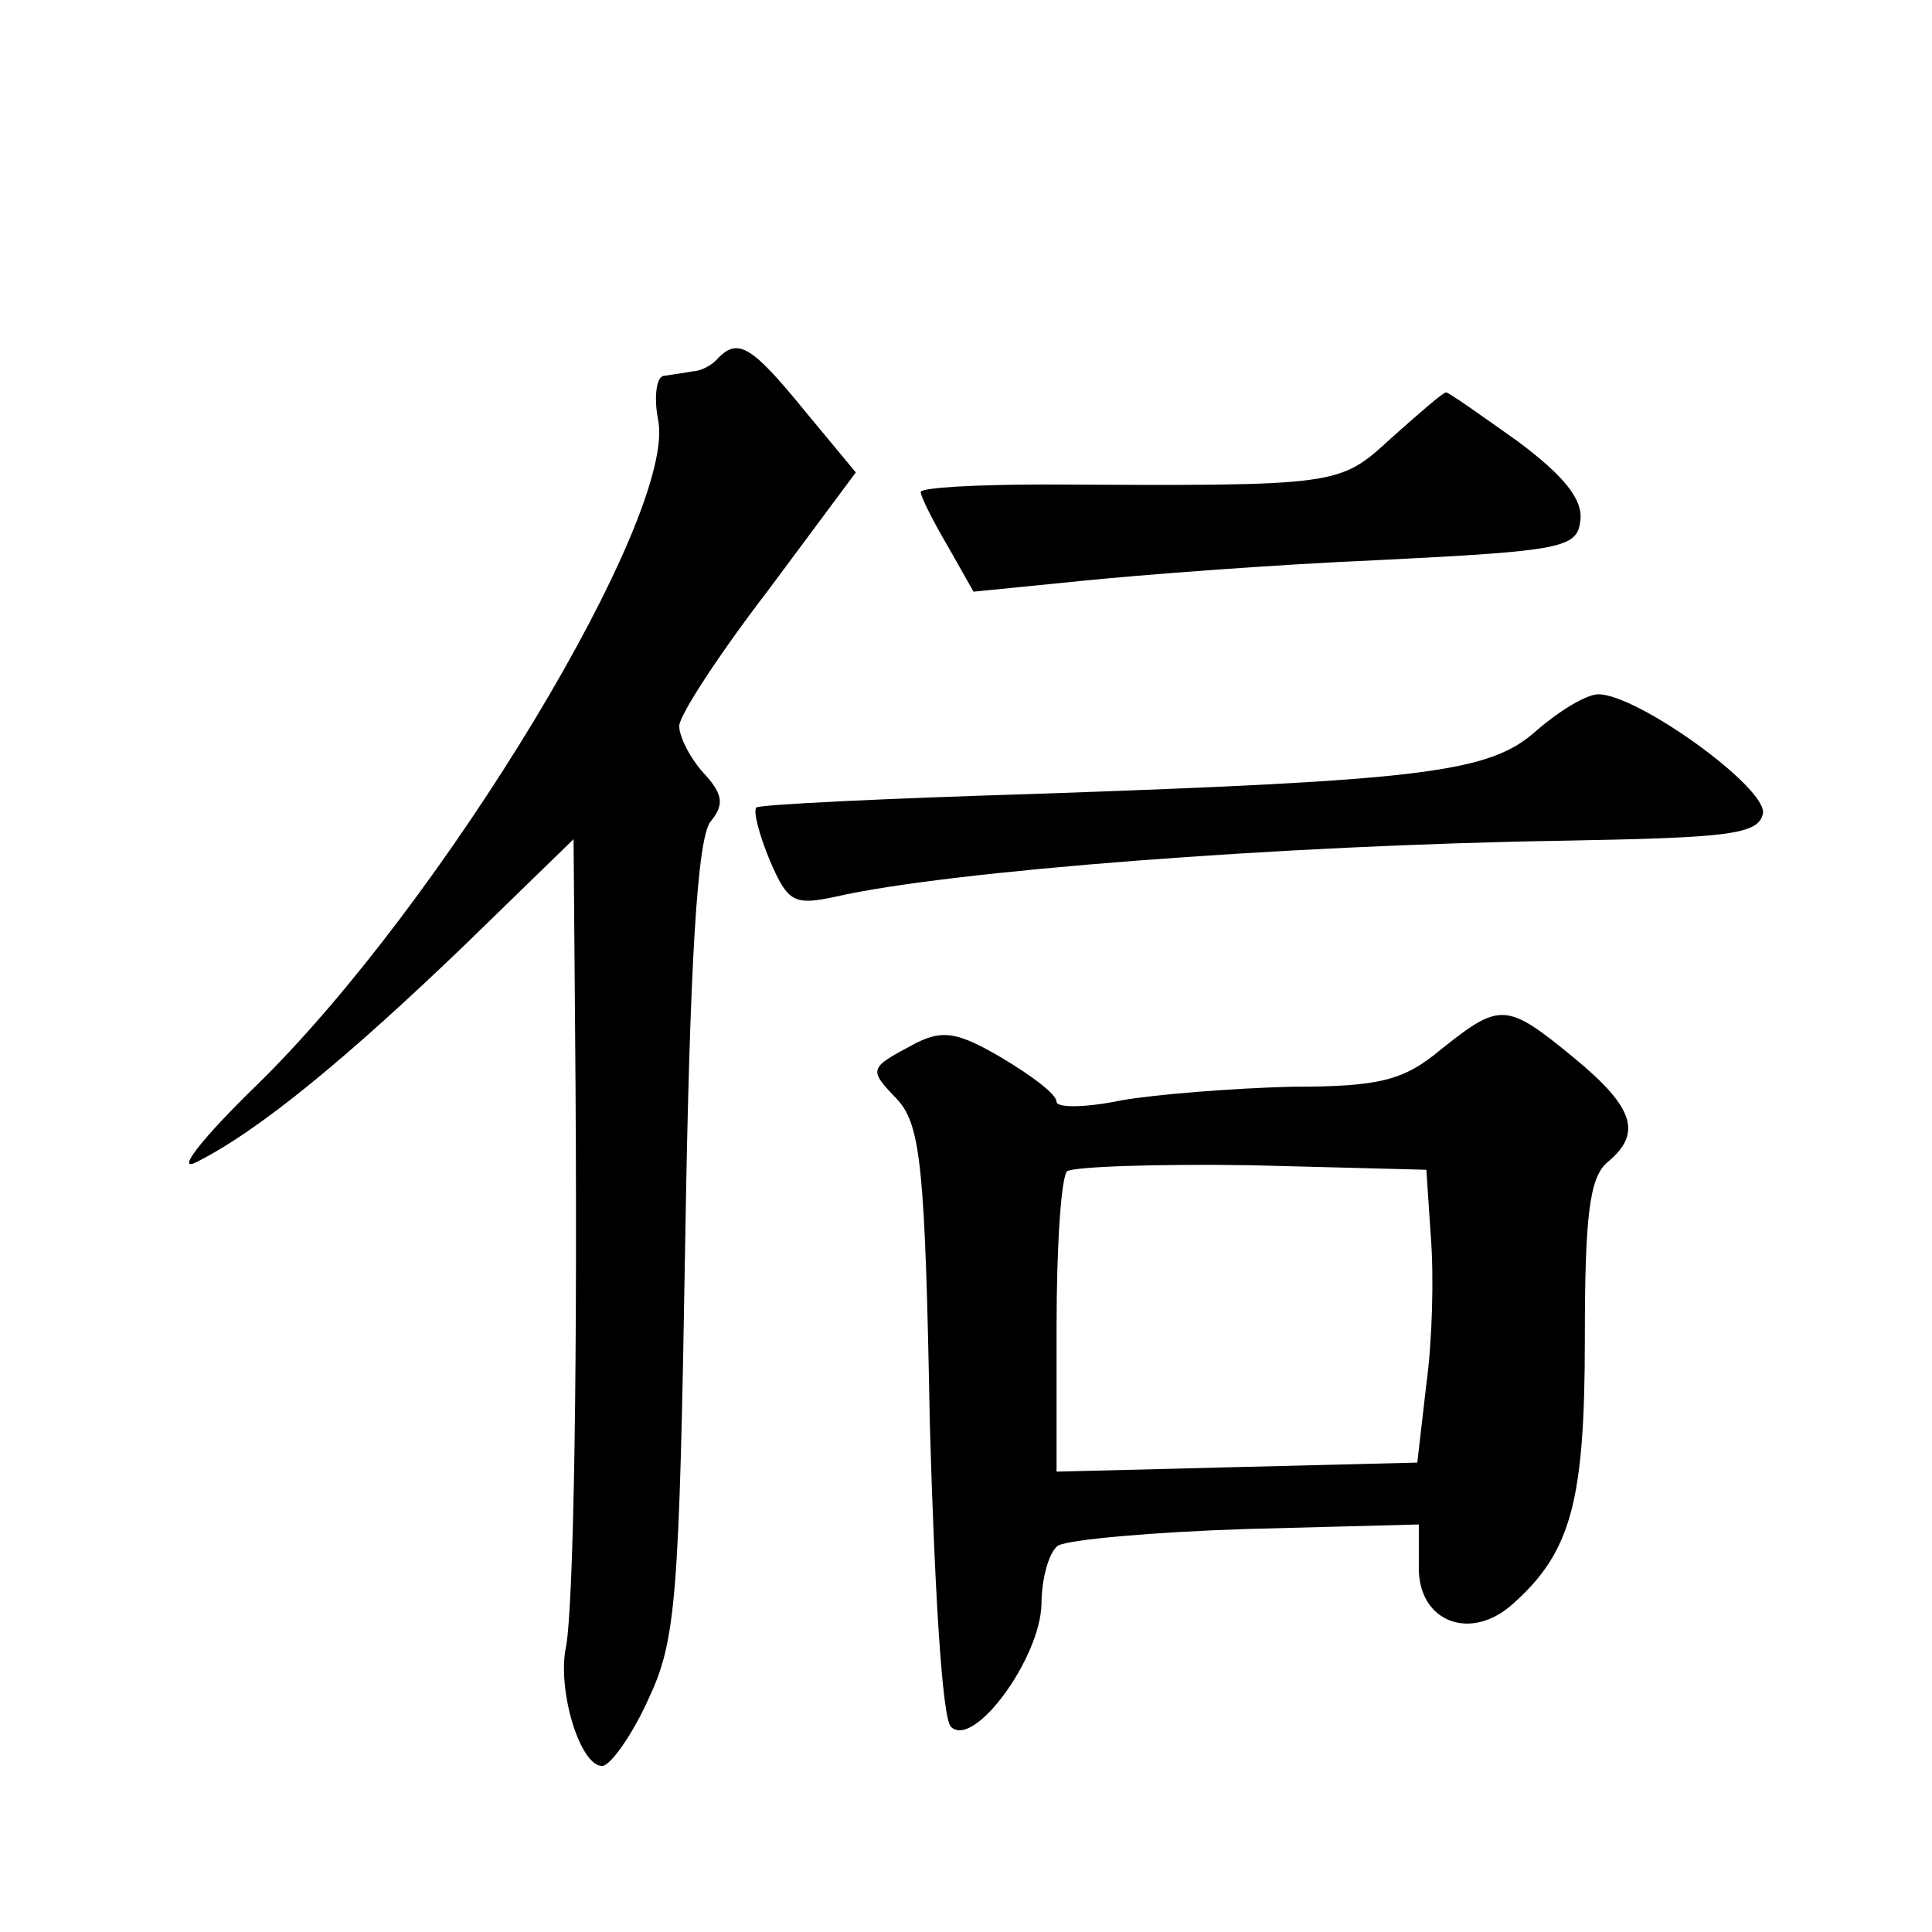 <?xml version="1.0" standalone="no"?>
<!DOCTYPE svg PUBLIC "-//W3C//DTD SVG 20010904//EN"
 "http://www.w3.org/TR/2001/REC-SVG-20010904/DTD/svg10.dtd">
<svg version="1.0" xmlns="http://www.w3.org/2000/svg"
 width="128pt" height="128pt" viewBox="0 0 128 128"
 preserveAspectRatio="xMidYMid meet">
<g transform="translate(0,128) scale(0.1,-0.1)"
fill="#0" stroke="none">
<path d="M476 1043 c-4 -5 -12 -9 -17 -9 -5 -1 -13 -2 -19 -3 -5 0 -7 -14 -4 -29
13 -63 -143 -321 -266 -441 -36 -35 -54 -58 -40 -51 42 21 101 70 178 144 l72 70
1 -124 c2 -224 -1 -384 -6 -411 -6 -28 9 -79 24 -79 5 0 19 19 30 43 19 40 21 65
25 306 3 184 8 267 17 277 9 11 8 18 -5 32 -9 10 -16 24 -16 31 0 7 26 47 59 90
l58 78 -34 41 c-35 43 -44 48 -57 35z M922 990 c-35 -32 -33 -32 -229 -31 -46 0
-83 -2 -83 -5 0 -3 8 -19 18 -36 l17 -30 70 7 c39 4 129 11 200 14 120 6 130 8
132 26 2 14 -11 30 -42 53 -24 17 -45 32 -47 32 -2 0 -18 -14 -36 -30z M1018 796
c-31 -28 -74 -33 -333 -42 -99 -3 -181 -7 -184 -9 -2 -3 2 -18 9 -35 12 -28 16
-30 44 -24 74 17 295 34 481 37 110 2 130 4 133 18 3 17 -83 79 -109 79 -8 0 -26
-11 -41 -24z M955 585 c-25 -21 -41 -25 -100 -25 -38 -1 -89 -5 -112 -9 -24 -5
-43 -5 -43 -1 0 5 -16 17 -36 29 -29 17 -39 19 -57 10 -32 -17 -32 -17 -12 -38
15 -17 18 -46 21 -213 3 -106 8 -196 14 -202 15 -15 59 45 60 81 0 17 5 35 11 39
7 4 63 9 125 11 l114 3 0 -29 c0 -36 35 -49 63 -23 38 34 47 68 47 175 0 81 3 107
15 117 23 19 18 36 -22 69 -45 37 -49 37 -88 6z m-7 -125 c2 -25 1 -68 -3 -97 l-6
-52 -120 -3 -119 -3 0 96 c0 53 3 99 7 103 4 3 59 5 122 4 l116 -3 3 -45z"/>
</g>
</svg>
